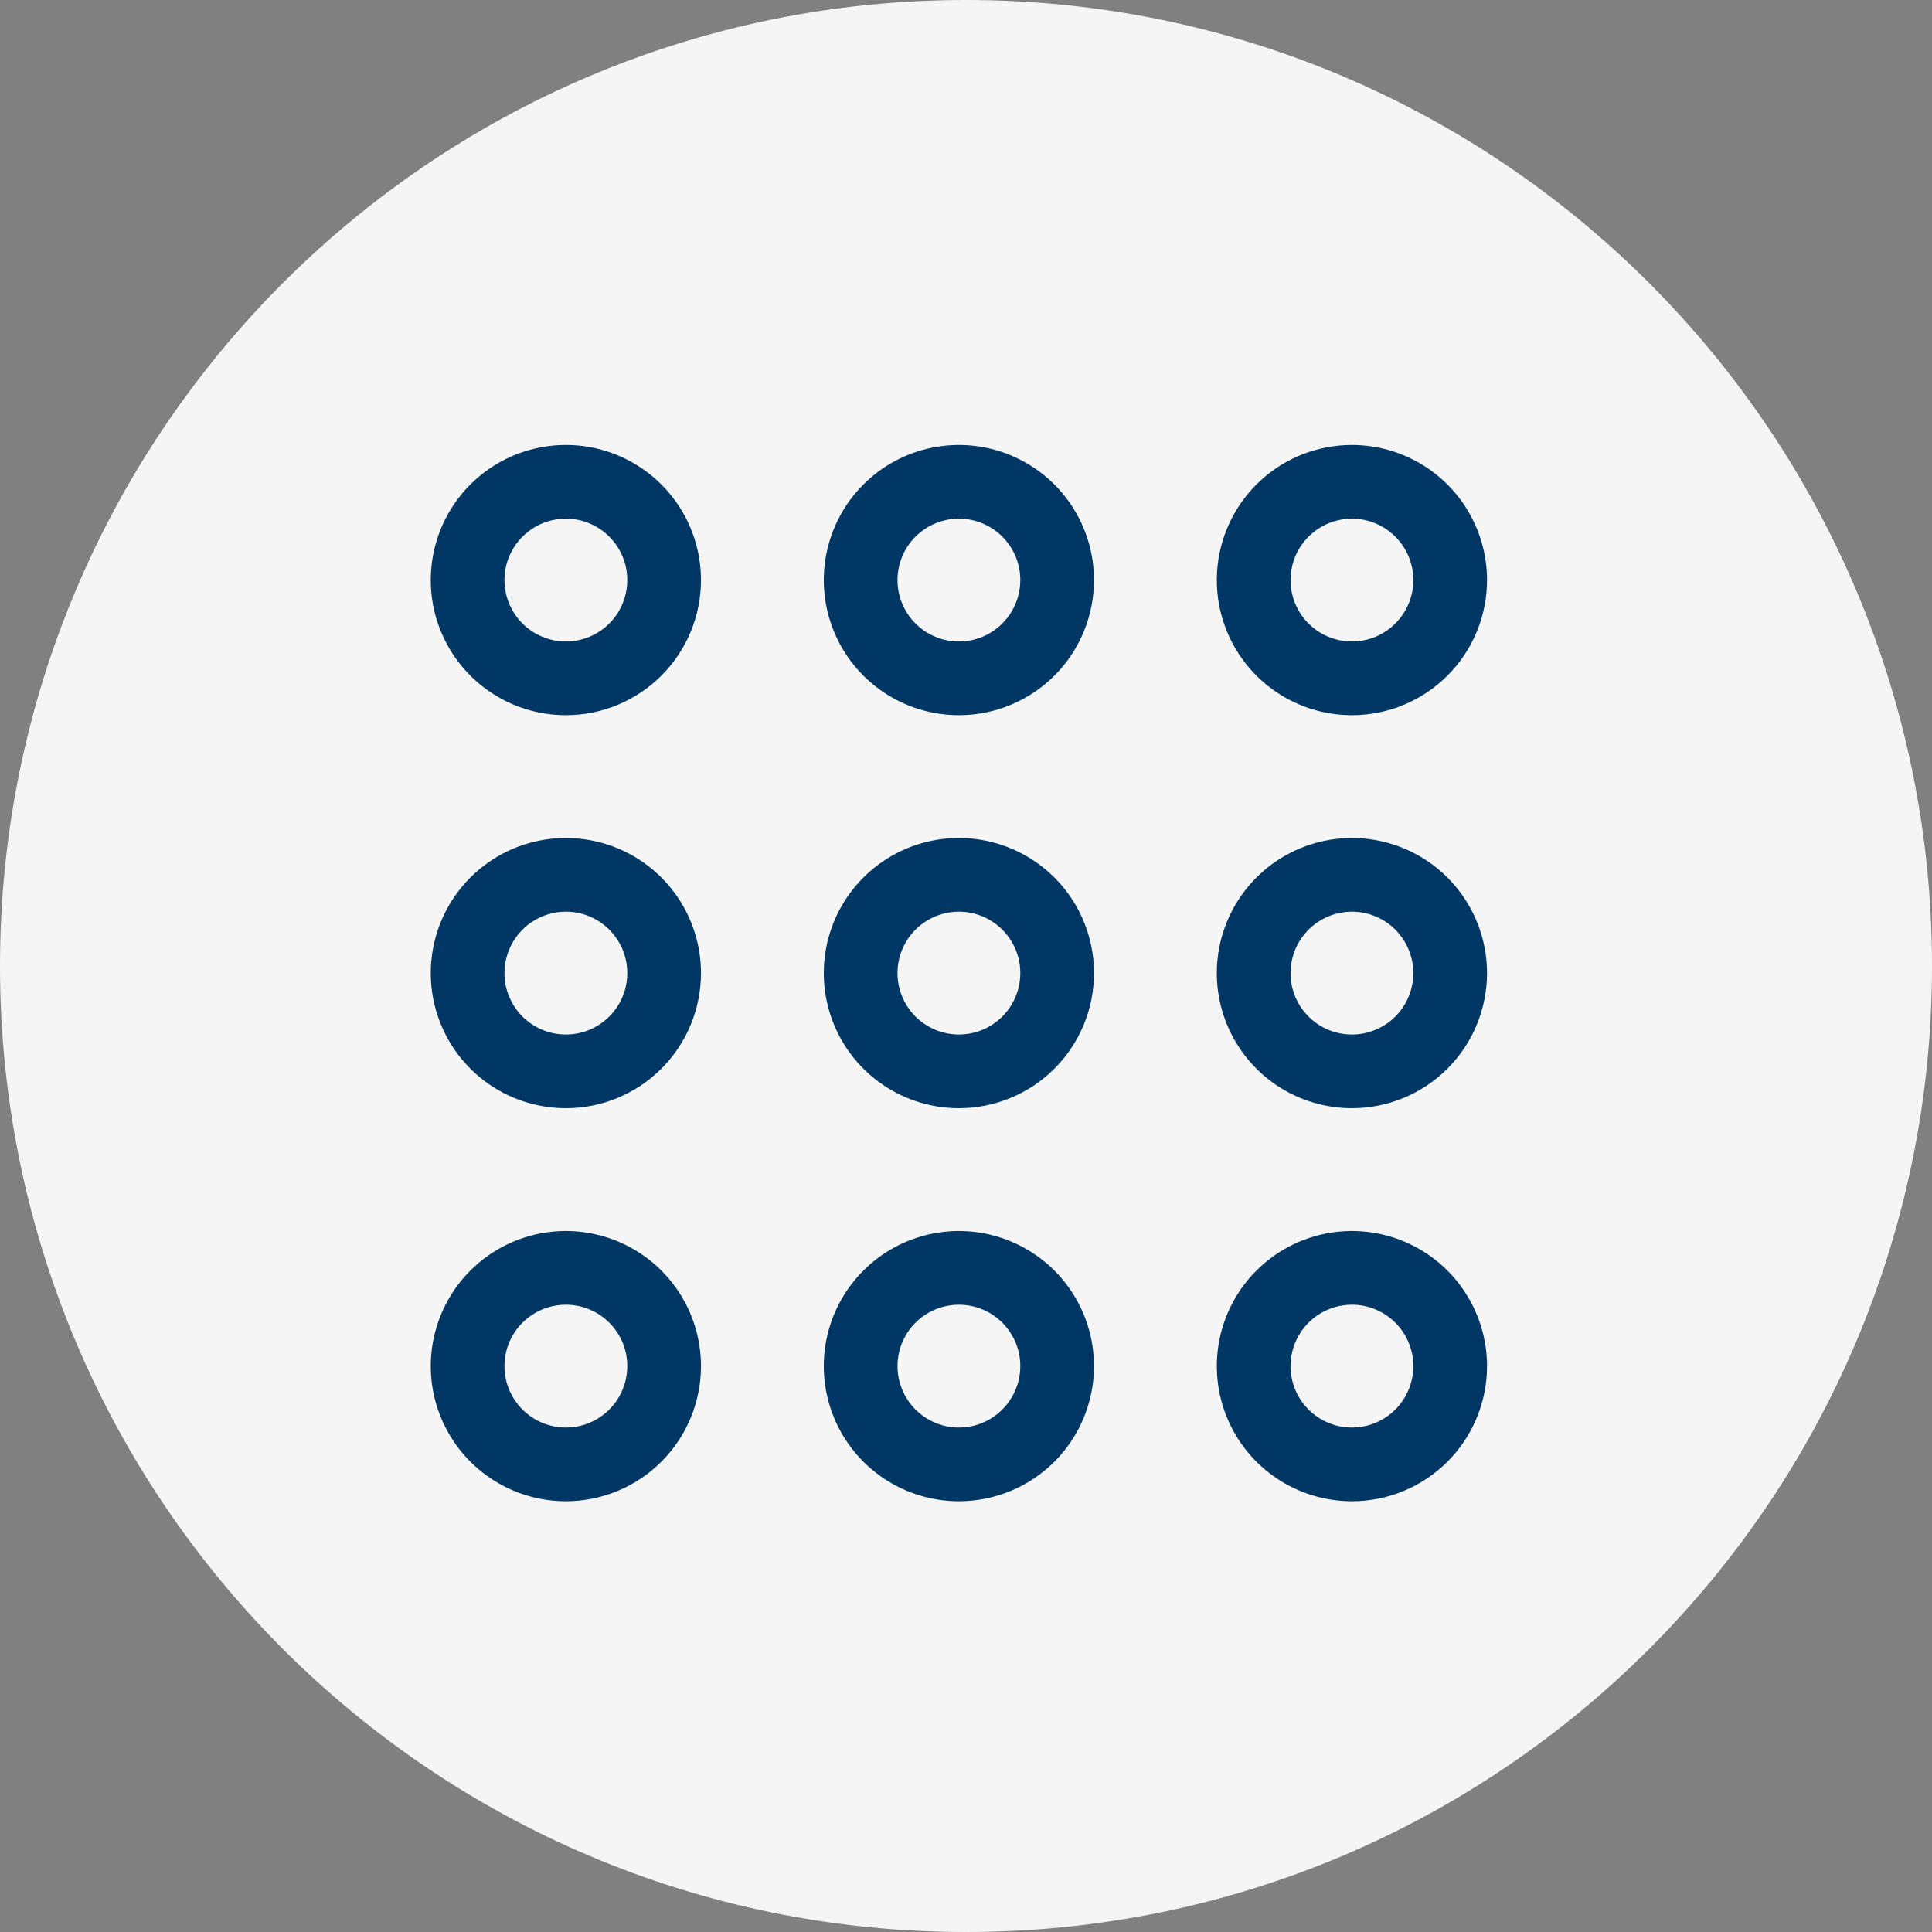 <svg width="136" height="136" viewBox="0 0 136 136" fill="none" xmlns="http://www.w3.org/2000/svg">
<rect x="0" y="0" width="136" height="136" fill="#808080" stroke="none"/>
<g clip-path="url(#clip0_373_219)">
<path d="M68 136C105.555 136 136 105.555 136 68C136 30.445 105.555 0 68 0C30.445 0 0 30.445 0 68C0 105.555 30.445 136 68 136Z" fill="#F5F5F5"/>
<path d="M39.833 50.344C37.952 50.344 36.114 49.786 34.55 48.741C32.986 47.696 31.767 46.211 31.047 44.473C30.327 42.735 30.139 40.823 30.506 38.978C30.873 37.133 31.778 35.438 33.108 34.108C34.438 32.778 36.133 31.873 37.978 31.506C39.823 31.139 41.735 31.327 43.473 32.047C45.211 32.767 46.696 33.986 47.741 35.55C48.786 37.114 49.344 38.952 49.344 40.833C49.344 43.356 48.342 45.775 46.558 47.558C44.775 49.342 42.356 50.344 39.833 50.344ZM39.833 36.51C38.978 36.51 38.142 36.764 37.432 37.239C36.721 37.714 36.167 38.389 35.839 39.179C35.512 39.969 35.427 40.838 35.593 41.677C35.76 42.515 36.172 43.285 36.776 43.89C37.381 44.495 38.151 44.906 38.99 45.073C39.828 45.24 40.698 45.154 41.488 44.827C42.278 44.5 42.953 43.946 43.428 43.235C43.903 42.524 44.156 41.688 44.156 40.833C44.156 39.687 43.701 38.587 42.89 37.777C42.079 36.966 40.98 36.51 39.833 36.51ZM95.167 105.677C93.286 105.677 91.447 105.119 89.883 104.074C88.319 103.029 87.1 101.544 86.38 99.806C85.66 98.068 85.472 96.156 85.839 94.311C86.206 92.466 87.112 90.772 88.442 89.442C89.772 88.112 91.466 87.206 93.311 86.839C95.156 86.472 97.068 86.66 98.806 87.38C100.544 88.1 102.029 89.319 103.074 90.883C104.119 92.447 104.677 94.286 104.677 96.167C104.677 98.689 103.675 101.108 101.892 102.892C100.108 104.675 97.689 105.677 95.167 105.677ZM95.167 91.844C94.312 91.844 93.476 92.097 92.765 92.572C92.054 93.047 91.5 93.722 91.173 94.512C90.846 95.302 90.76 96.171 90.927 97.01C91.094 97.849 91.505 98.619 92.11 99.223C92.714 99.828 93.485 100.24 94.323 100.407C95.162 100.573 96.031 100.488 96.821 100.161C97.611 99.833 98.286 99.279 98.761 98.568C99.236 97.857 99.49 97.022 99.49 96.167C99.49 95.02 99.034 93.921 98.223 93.11C97.413 92.299 96.313 91.844 95.167 91.844ZM67.5 105.677C65.619 105.677 63.78 105.119 62.216 104.074C60.652 103.029 59.433 101.544 58.714 99.806C57.994 98.068 57.805 96.156 58.172 94.311C58.539 92.466 59.445 90.772 60.775 89.442C62.105 88.112 63.8 87.206 65.645 86.839C67.489 86.472 69.402 86.66 71.139 87.38C72.877 88.1 74.363 89.319 75.408 90.883C76.453 92.447 77.01 94.286 77.01 96.167C77.01 98.689 76.008 101.108 74.225 102.892C72.441 104.675 70.022 105.677 67.5 105.677ZM67.5 91.844C66.645 91.844 65.809 92.097 65.098 92.572C64.387 93.047 63.833 93.722 63.506 94.512C63.179 95.302 63.093 96.171 63.26 97.01C63.427 97.849 63.839 98.619 64.443 99.223C65.048 99.828 65.818 100.24 66.657 100.407C67.495 100.573 68.364 100.488 69.154 100.161C69.944 99.833 70.619 99.279 71.094 98.568C71.569 97.857 71.823 97.022 71.823 96.167C71.823 95.02 71.367 93.921 70.557 93.11C69.746 92.299 68.647 91.844 67.5 91.844V91.844ZM39.833 105.677C37.952 105.677 36.114 105.119 34.55 104.074C32.986 103.029 31.767 101.544 31.047 99.806C30.327 98.068 30.139 96.156 30.506 94.311C30.873 92.466 31.778 90.772 33.108 89.442C34.438 88.112 36.133 87.206 37.978 86.839C39.823 86.472 41.735 86.66 43.473 87.38C45.211 88.1 46.696 89.319 47.741 90.883C48.786 92.447 49.344 94.286 49.344 96.167C49.344 98.689 48.342 101.108 46.558 102.892C44.775 104.675 42.356 105.677 39.833 105.677ZM39.833 91.844C38.978 91.844 38.142 92.097 37.432 92.572C36.721 93.047 36.167 93.722 35.839 94.512C35.512 95.302 35.427 96.171 35.593 97.01C35.76 97.849 36.172 98.619 36.776 99.223C37.381 99.828 38.151 100.24 38.99 100.407C39.828 100.573 40.698 100.488 41.488 100.161C42.278 99.833 42.953 99.279 43.428 98.568C43.903 97.857 44.156 97.022 44.156 96.167C44.156 95.02 43.701 93.921 42.89 93.11C42.079 92.299 40.98 91.844 39.833 91.844ZM95.167 78.01C93.286 78.01 91.447 77.453 89.883 76.408C88.319 75.363 87.1 73.877 86.38 72.139C85.66 70.402 85.472 68.489 85.839 66.645C86.206 64.8 87.112 63.105 88.442 61.775C89.772 60.445 91.466 59.539 93.311 59.172C95.156 58.805 97.068 58.994 98.806 59.714C100.544 60.433 102.029 61.652 103.074 63.216C104.119 64.78 104.677 66.619 104.677 68.5C104.677 71.022 103.675 73.441 101.892 75.225C100.108 77.008 97.689 78.01 95.167 78.01ZM95.167 64.177C94.312 64.177 93.476 64.431 92.765 64.906C92.054 65.381 91.5 66.056 91.173 66.846C90.846 67.636 90.76 68.505 90.927 69.343C91.094 70.182 91.505 70.952 92.11 71.557C92.714 72.161 93.485 72.573 94.323 72.74C95.162 72.907 96.031 72.821 96.821 72.494C97.611 72.167 98.286 71.613 98.761 70.902C99.236 70.191 99.49 69.355 99.49 68.5C99.49 67.353 99.034 66.254 98.223 65.443C97.413 64.632 96.313 64.177 95.167 64.177V64.177ZM67.5 78.01C65.619 78.01 63.78 77.453 62.216 76.408C60.652 75.363 59.433 73.877 58.714 72.139C57.994 70.402 57.805 68.489 58.172 66.645C58.539 64.8 59.445 63.105 60.775 61.775C62.105 60.445 63.8 59.539 65.645 59.172C67.489 58.805 69.402 58.994 71.139 59.714C72.877 60.433 74.363 61.652 75.408 63.216C76.453 64.78 77.01 66.619 77.01 68.5C77.01 71.022 76.008 73.441 74.225 75.225C72.441 77.008 70.022 78.01 67.5 78.01ZM67.5 64.177C66.645 64.177 65.809 64.431 65.098 64.906C64.387 65.381 63.833 66.056 63.506 66.846C63.179 67.636 63.093 68.505 63.26 69.343C63.427 70.182 63.839 70.952 64.443 71.557C65.048 72.161 65.818 72.573 66.657 72.74C67.495 72.907 68.364 72.821 69.154 72.494C69.944 72.167 70.619 71.613 71.094 70.902C71.569 70.191 71.823 69.355 71.823 68.5C71.823 67.353 71.367 66.254 70.557 65.443C69.746 64.632 68.647 64.177 67.5 64.177V64.177ZM39.833 78.01C37.952 78.01 36.114 77.453 34.55 76.408C32.986 75.363 31.767 73.877 31.047 72.139C30.327 70.402 30.139 68.489 30.506 66.645C30.873 64.8 31.778 63.105 33.108 61.775C34.438 60.445 36.133 59.539 37.978 59.172C39.823 58.805 41.735 58.994 43.473 59.714C45.211 60.433 46.696 61.652 47.741 63.216C48.786 64.78 49.344 66.619 49.344 68.5C49.344 71.022 48.342 73.441 46.558 75.225C44.775 77.008 42.356 78.01 39.833 78.01ZM39.833 64.177C38.978 64.177 38.142 64.431 37.432 64.906C36.721 65.381 36.167 66.056 35.839 66.846C35.512 67.636 35.427 68.505 35.593 69.343C35.76 70.182 36.172 70.952 36.776 71.557C37.381 72.161 38.151 72.573 38.99 72.74C39.828 72.907 40.698 72.821 41.488 72.494C42.278 72.167 42.953 71.613 43.428 70.902C43.903 70.191 44.156 69.355 44.156 68.5C44.156 67.353 43.701 66.254 42.89 65.443C42.079 64.632 40.98 64.177 39.833 64.177V64.177ZM95.167 50.344C93.286 50.344 91.447 49.786 89.883 48.741C88.319 47.696 87.1 46.211 86.38 44.473C85.66 42.735 85.472 40.823 85.839 38.978C86.206 37.133 87.112 35.438 88.442 34.108C89.772 32.778 91.466 31.873 93.311 31.506C95.156 31.139 97.068 31.327 98.806 32.047C100.544 32.767 102.029 33.986 103.074 35.55C104.119 37.114 104.677 38.952 104.677 40.833C104.677 43.356 103.675 45.775 101.892 47.558C100.108 49.342 97.689 50.344 95.167 50.344ZM95.167 36.51C94.312 36.51 93.476 36.764 92.765 37.239C92.054 37.714 91.5 38.389 91.173 39.179C90.846 39.969 90.76 40.838 90.927 41.677C91.094 42.515 91.505 43.285 92.11 43.89C92.714 44.495 93.485 44.906 94.323 45.073C95.162 45.24 96.031 45.154 96.821 44.827C97.611 44.5 98.286 43.946 98.761 43.235C99.236 42.524 99.49 41.688 99.49 40.833C99.49 39.687 99.034 38.587 98.223 37.777C97.413 36.966 96.313 36.51 95.167 36.51ZM67.5 50.344C65.619 50.344 63.78 49.786 62.216 48.741C60.652 47.696 59.433 46.211 58.714 44.473C57.994 42.735 57.805 40.823 58.172 38.978C58.539 37.133 59.445 35.438 60.775 34.108C62.105 32.778 63.8 31.873 65.645 31.506C67.489 31.139 69.402 31.327 71.139 32.047C72.877 32.767 74.363 33.986 75.408 35.55C76.453 37.114 77.01 38.952 77.01 40.833C77.01 43.356 76.008 45.775 74.225 47.558C72.441 49.342 70.022 50.344 67.5 50.344ZM67.5 36.51C66.645 36.51 65.809 36.764 65.098 37.239C64.387 37.714 63.833 38.389 63.506 39.179C63.179 39.969 63.093 40.838 63.26 41.677C63.427 42.515 63.839 43.285 64.443 43.89C65.048 44.495 65.818 44.906 66.657 45.073C67.495 45.24 68.364 45.154 69.154 44.827C69.944 44.5 70.619 43.946 71.094 43.235C71.569 42.524 71.823 41.688 71.823 40.833C71.823 39.687 71.367 38.587 70.557 37.777C69.746 36.966 68.647 36.51 67.5 36.51V36.51Z" fill="#003764"/>
</g>
<defs>
<clipPath id="clip0_373_219">
<rect width="136" height="136" fill="white"/>
</clipPath>
</defs>
</svg>
